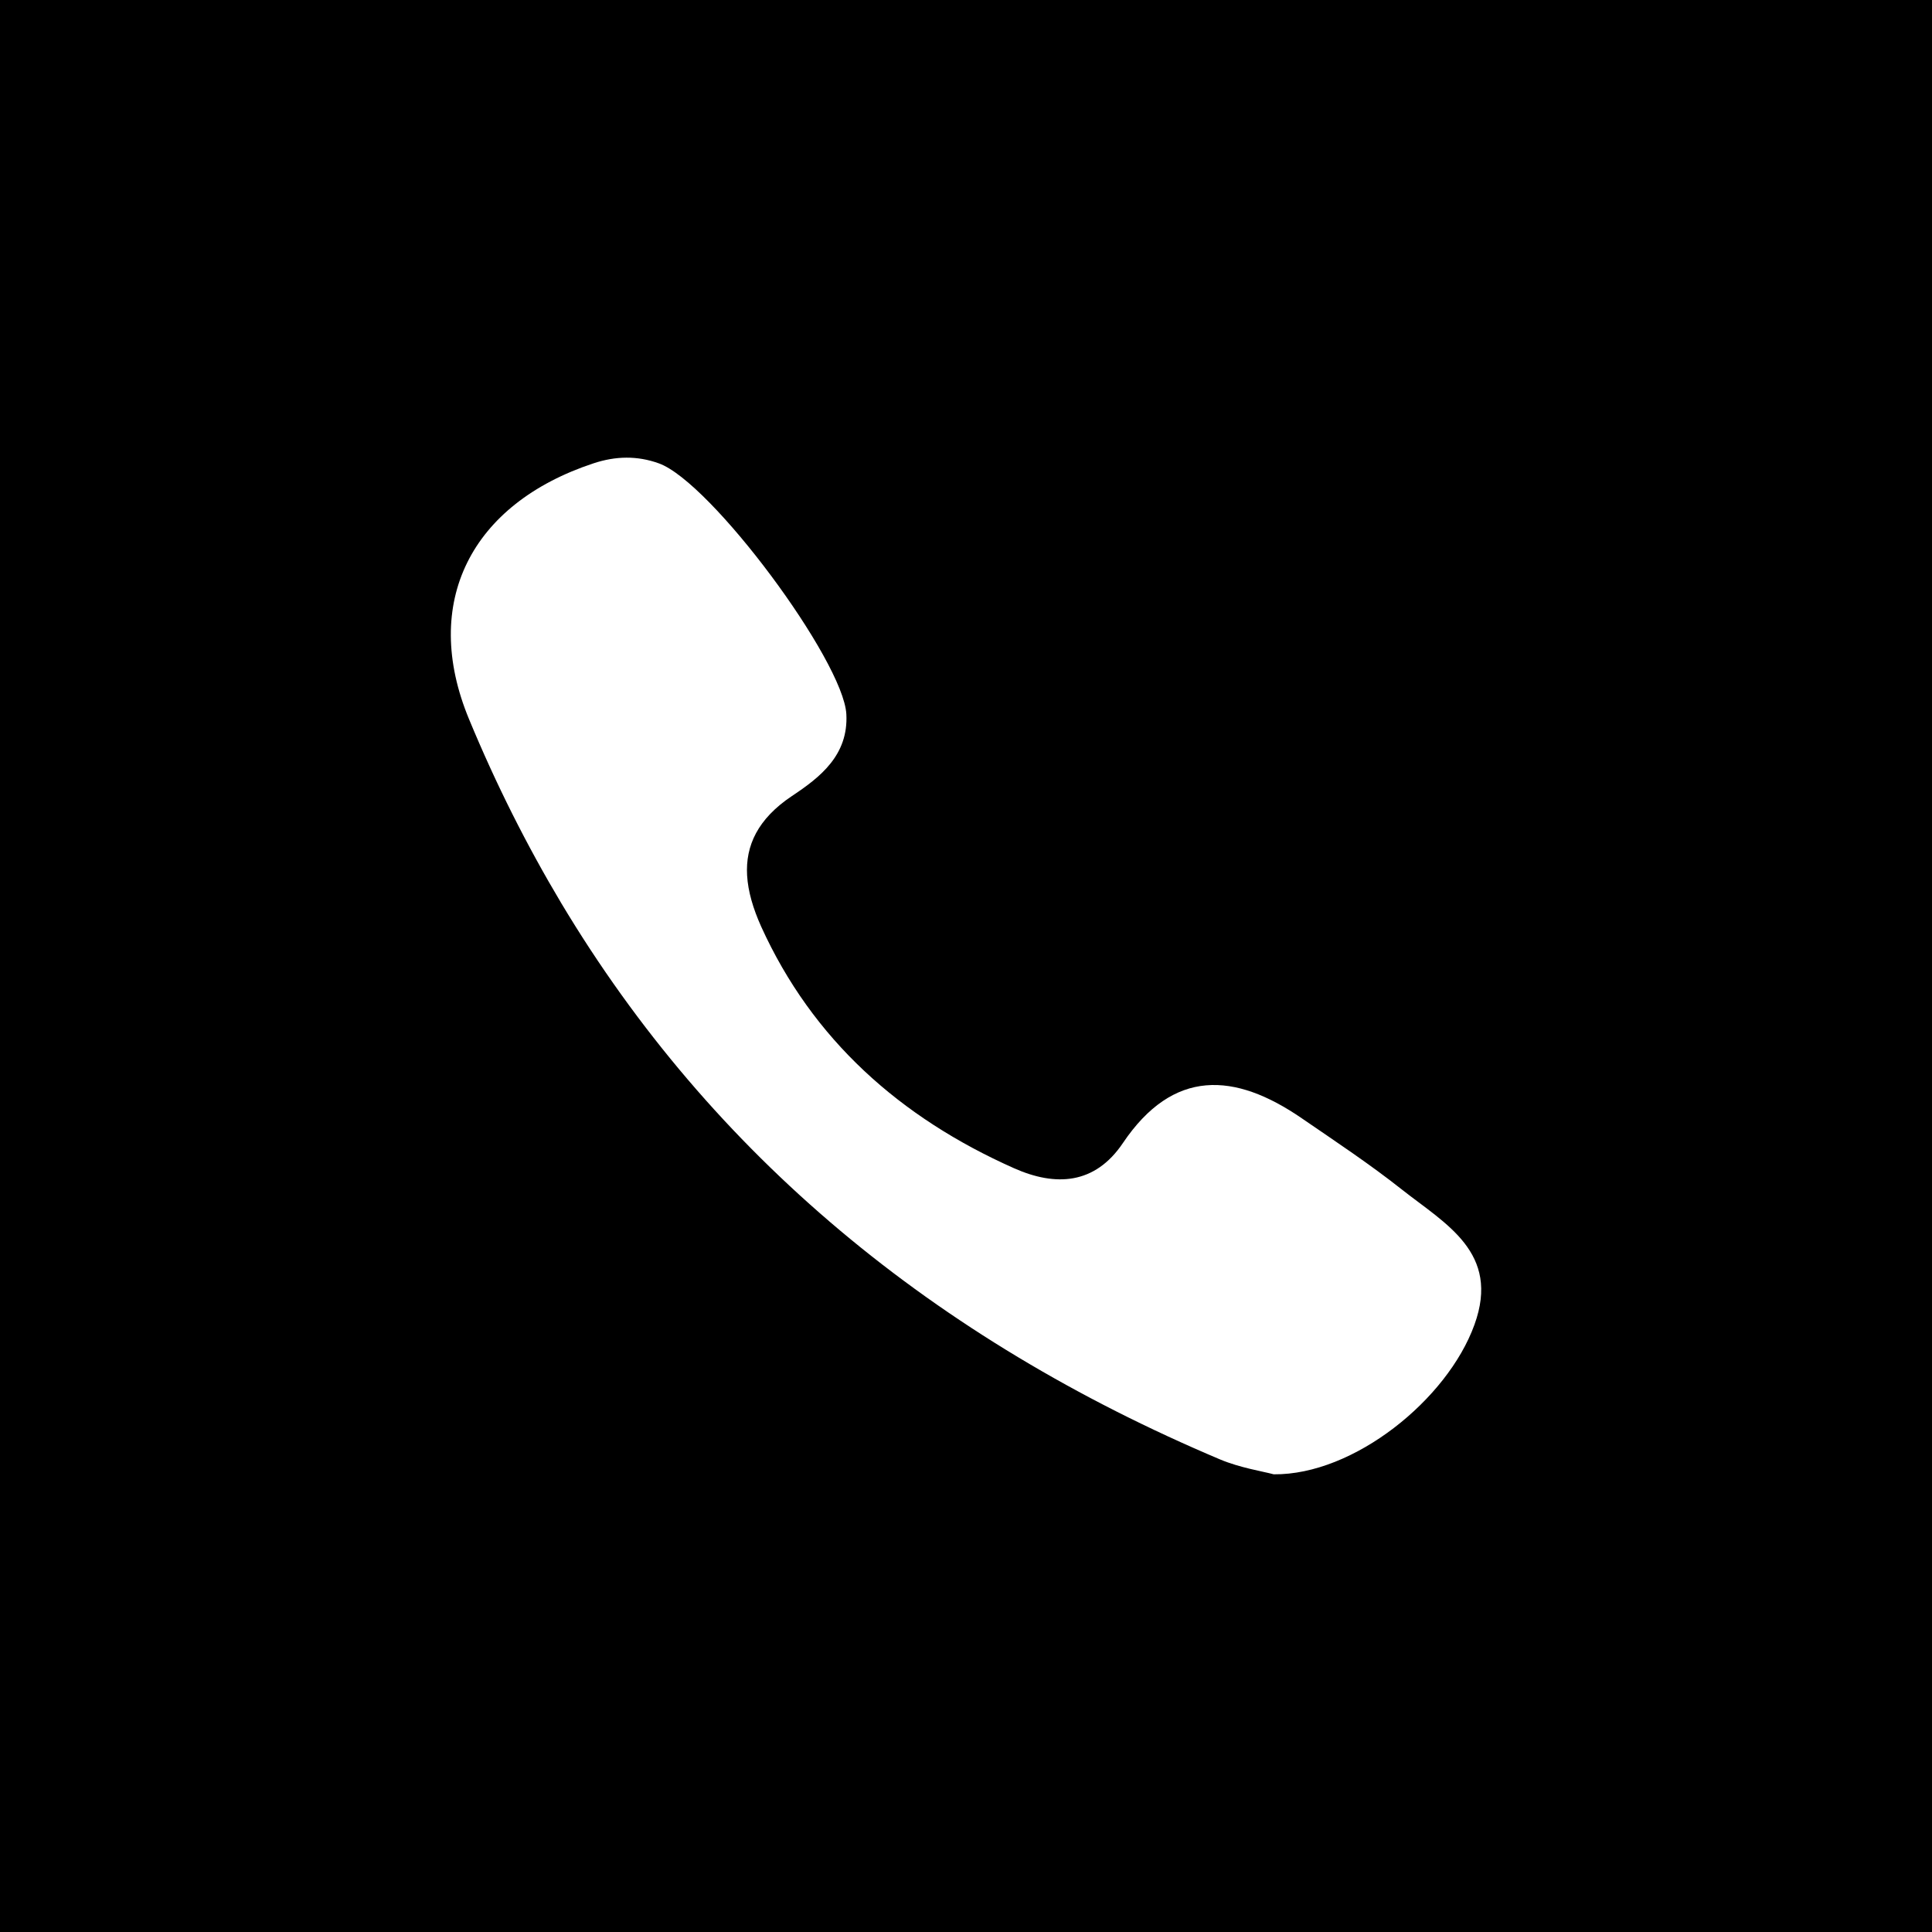 <?xml version="1.0" encoding="utf-8"?>
<!-- Generator: Adobe Illustrator 16.0.0, SVG Export Plug-In . SVG Version: 6.00 Build 0)  -->
<!DOCTYPE svg PUBLIC "-//W3C//DTD SVG 1.1//EN" "http://www.w3.org/Graphics/SVG/1.1/DTD/svg11.dtd">
<svg version="1.1" id="Layer01" xmlns="http://www.w3.org/2000/svg" xmlns:xlink="http://www.w3.org/1999/xlink" x="0px" y="0px"
	 width="60px" height="60px" viewBox="0 0 60 60" enable-background="new 0 0 60 60" xml:space="preserve">
<path d="M0,0v60h60V0H0z M45.791,41.138c-0.84,2.328-3.749,4.674-6.235,4.648c-0.348-0.094-1.038-0.2-1.661-0.46
	c-8.874-3.748-15.775-9.447-20.464-17.277c-1.069-1.791-2.027-3.692-2.862-5.708c-1.511-3.632,0.064-6.7,3.869-7.954
	c0.683-0.225,1.353-0.239,2.023,0.003c1.624,0.583,5.73,6.126,5.823,7.787c0.069,1.273-0.812,1.962-1.688,2.543
	c-1.065,0.712-1.447,1.544-1.394,2.466c0.029,0.503,0.188,1.035,0.436,1.588c1.597,3.519,4.325,5.938,7.855,7.507
	c1.283,0.57,2.508,0.514,3.381-0.785c1.562-2.315,3.468-2.202,5.556-0.765c1.05,0.72,2.114,1.425,3.109,2.213
	C44.891,38.011,46.602,38.899,45.791,41.138z"/>
</svg>
